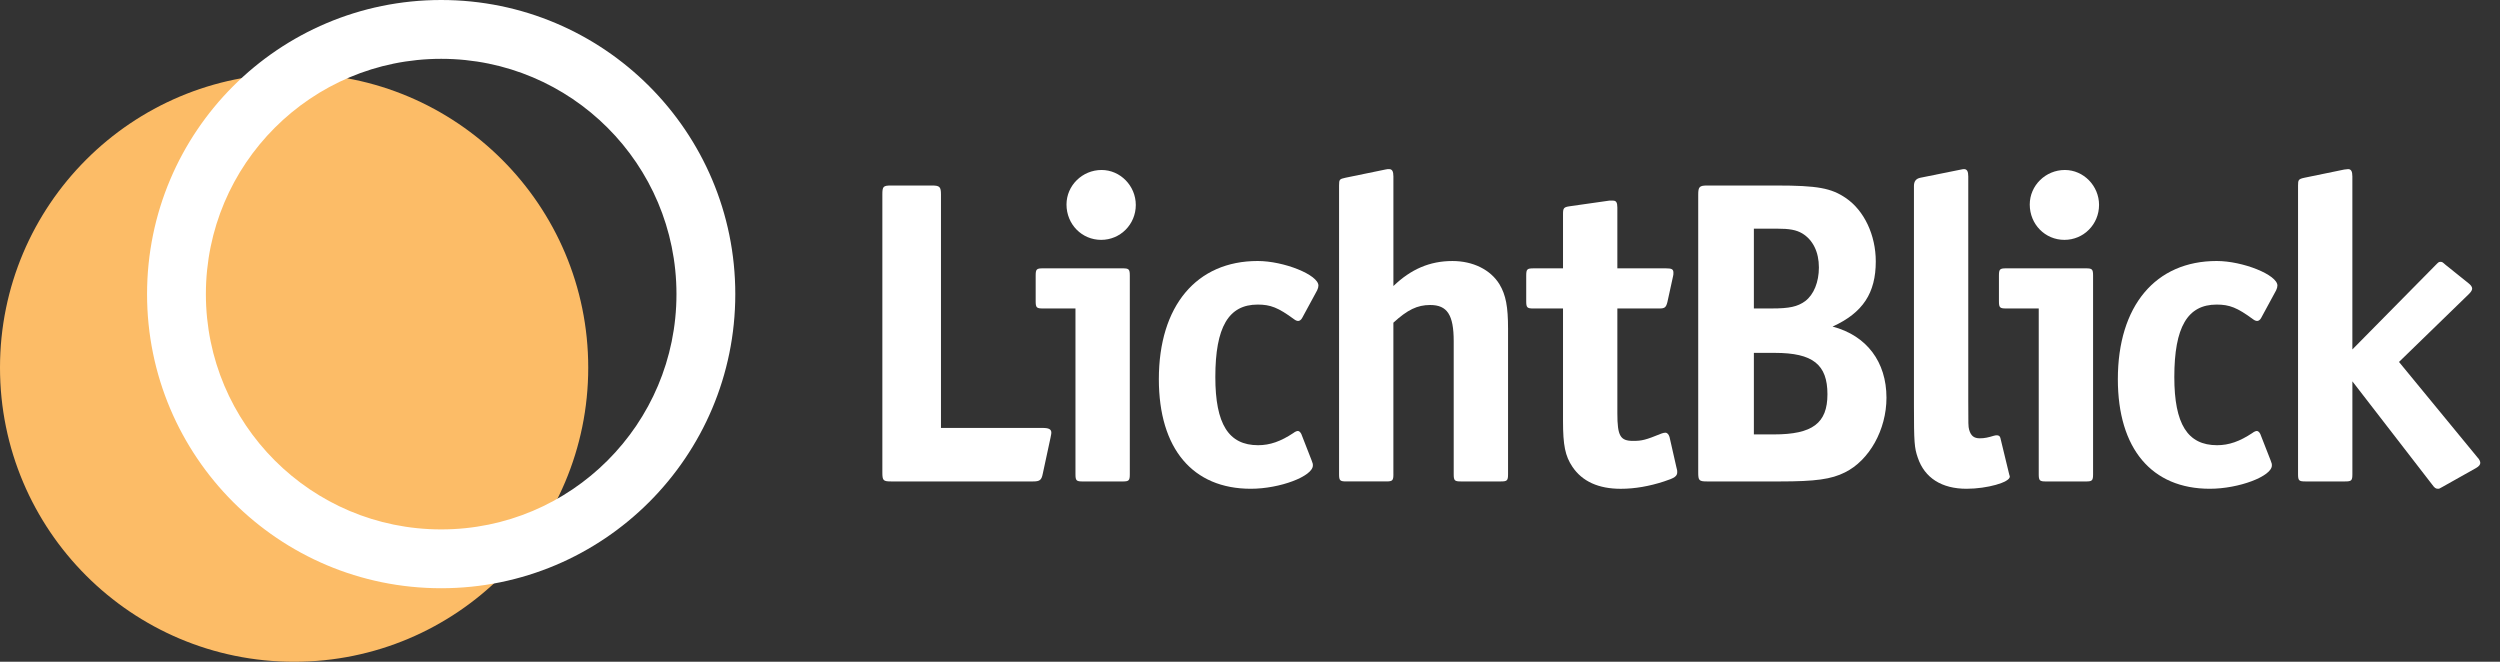<svg xmlns="http://www.w3.org/2000/svg" viewBox="0 0 170 45" fill="#fff"><rect x="0" y="0" width="170" height="45" fill="#333333" stroke="none"/><title>LichtBlick Logo</title><path class="logo-sun" fill="#fcbc67" d="M40 25c0 11.046-8.954 20-20 20s-20-8.954-20-20c0-11.046 8.954-20 20-20s20 8.954 20 20z"></path><path d="M30 36c-8.837 0-16-7.163-16-16s7.163-16 16-16c8.837 0 16 7.163 16 16s-7.163 16-16 16zM30 40c11.046 0 20-8.954 20-20s-8.954-20-20-20c-11.046 0-20 8.954-20 20s8.954 20 20 20z"></path><path d="M71.491 29.423c0-0.235-0.175-0.323-0.582-0.323h-6.923v-15.869c0-0.528-0.087-0.616-0.611-0.616h-2.764c-0.553 0-0.611 0.059-0.611 0.616v18.891c0 0.557 0.058 0.616 0.611 0.616h9.629c0.466 0 0.582-0.088 0.669-0.528l0.524-2.435c0.058-0.293 0.058-0.293 0.058-0.352z"></path><path d="M77.234 13.935c0-1.291-1.047-2.376-2.327-2.376-1.309 0-2.385 1.056-2.385 2.347 0 1.349 1.047 2.405 2.356 2.405s2.356-1.056 2.356-2.376zM76.827 32.239v-13.493c0-0.44-0.058-0.499-0.495-0.499h-5.411c-0.437 0-0.495 0.059-0.495 0.499v1.731c0 0.44 0.058 0.499 0.495 0.499h2.211v11.264c0 0.44 0.058 0.499 0.495 0.499h2.705c0.436 0 0.495-0.059 0.495-0.499z"></path><path d="M89.653 19.42c0-0.733-2.356-1.672-4.131-1.672-4.16 0-6.72 3.051-6.72 8.037 0 4.723 2.298 7.451 6.255 7.451 1.979 0 4.218-0.851 4.218-1.584 0-0.117 0-0.117-0.087-0.352l-0.698-1.789c-0.058-0.117-0.146-0.205-0.233-0.205s-0.204 0.059-0.32 0.147c-0.843 0.557-1.571 0.821-2.385 0.821-2.007 0-2.909-1.437-2.909-4.635 0-3.403 0.902-4.928 2.88-4.928 0.873 0 1.396 0.205 2.473 0.997 0.116 0.088 0.204 0.117 0.29 0.117s0.204-0.088 0.262-0.205l1.018-1.877c0.058-0.117 0.087-0.235 0.087-0.323z"></path><path d="M94.75 32.239v-10.296c0.96-0.88 1.629-1.203 2.502-1.203 1.163 0 1.6 0.675 1.6 2.464v9.035c0 0.44 0.058 0.499 0.495 0.499h2.705c0.436 0 0.495-0.059 0.495-0.499v-9.885c0-1.496-0.146-2.288-0.582-3.021-0.611-0.997-1.804-1.584-3.2-1.584-1.542 0-2.822 0.557-4.014 1.701v-7.451c0-0.352-0.087-0.499-0.291-0.499-0.058 0-0.175 0-0.262 0.029l-2.705 0.557c-0.408 0.088-0.437 0.117-0.437 0.528v19.624c0 0.44 0.058 0.499 0.495 0.499h2.705c0.437 0 0.495-0.059 0.495-0.499z"></path><path d="M114.052 32.092c0-0.088 0-0.117-0.058-0.323l-0.466-2.053c-0.058-0.176-0.146-0.293-0.29-0.293-0.087 0-0.175 0.029-0.262 0.059-1.076 0.44-1.338 0.499-1.92 0.499-0.873 0-1.076-0.323-1.076-1.877v-7.128h2.88c0.349 0 0.437-0.088 0.524-0.44l0.379-1.731c0.029-0.088 0.029-0.176 0.029-0.264 0-0.235-0.116-0.293-0.495-0.293h-3.317v-4.136c0-0.352-0.087-0.469-0.291-0.469h-0.262l-2.676 0.381c-0.408 0.059-0.466 0.117-0.466 0.528v3.696h-2.007c-0.437 0-0.495 0.059-0.495 0.499v1.731c0 0.44 0.058 0.499 0.495 0.499h2.007v7.656c0 1.643 0.146 2.376 0.64 3.109 0.669 0.997 1.775 1.496 3.288 1.496 0.96 0 1.949-0.176 2.938-0.499 0.728-0.235 0.902-0.352 0.902-0.645z"></path><path d="M128.28 27.047c0-2.435-1.338-4.224-3.665-4.84 2.066-0.939 2.938-2.288 2.938-4.429 0-1.789-0.785-3.461-2.037-4.312-0.989-0.675-1.92-0.851-4.713-0.851h-4.713c-0.524 0-0.611 0.088-0.611 0.616v18.891c0 0.557 0.058 0.616 0.611 0.616h4.946c2.414 0 3.491-0.147 4.422-0.616 1.658-0.821 2.822-2.904 2.822-5.075zM123.685 18.188c0 0.997-0.349 1.848-0.931 2.288-0.524 0.381-1.076 0.499-2.269 0.499h-1.222v-5.427h1.542c0.901 0 1.338 0.088 1.746 0.323 0.727 0.44 1.134 1.261 1.134 2.317zM124.266 26.812c0 1.965-1.018 2.728-3.636 2.728h-1.367v-5.544h1.425c2.589 0 3.578 0.792 3.578 2.816z"></path><path d="M136.665 32.415c0-0.029 0-0.059-0.029-0.117l-0.029-0.117-0.582-2.405c-0.029-0.117-0.116-0.176-0.233-0.176-0.029 0-0.116 0-0.204 0.029-0.379 0.117-0.64 0.176-0.96 0.176-0.408 0-0.611-0.176-0.728-0.587-0.058-0.235-0.058-0.293-0.058-1.936v-15.283c0-0.352-0.087-0.499-0.291-0.499-0.058 0-0.058 0-0.349 0.059l-2.618 0.528c-0.29 0.059-0.436 0.235-0.436 0.557v14.901c0 2.552 0.029 2.904 0.262 3.579 0.466 1.379 1.629 2.112 3.317 2.112 1.396 0 2.938-0.44 2.938-0.821z"></path><path d="M142.736 13.935c0-1.291-1.047-2.376-2.328-2.376-1.309 0-2.385 1.056-2.385 2.347 0 1.349 1.047 2.405 2.356 2.405s2.356-1.056 2.356-2.376zM142.329 32.239v-13.493c0-0.44-0.058-0.499-0.495-0.499h-5.411c-0.436 0-0.495 0.059-0.495 0.499v1.731c0 0.44 0.058 0.499 0.495 0.499h2.211v11.264c0 0.44 0.058 0.499 0.495 0.499h2.705c0.437 0 0.495-0.059 0.495-0.499z"></path><path d="M154.865 19.42c0-0.733-2.356-1.672-4.131-1.672-4.16 0-6.72 3.051-6.72 8.037 0 4.723 2.298 7.451 6.255 7.451 1.978 0 4.218-0.851 4.218-1.584 0-0.117 0-0.117-0.087-0.352l-0.699-1.789c-0.058-0.117-0.146-0.205-0.233-0.205s-0.204 0.059-0.32 0.147c-0.843 0.557-1.571 0.821-2.385 0.821-2.008 0-2.909-1.437-2.909-4.635 0-3.403 0.901-4.928 2.88-4.928 0.872 0 1.396 0.205 2.472 0.997 0.116 0.088 0.204 0.117 0.291 0.117s0.204-0.088 0.262-0.205l1.018-1.877c0.058-0.117 0.087-0.235 0.087-0.323z"></path><path d="M168.66 31.476c0-0.088-0.058-0.235-0.175-0.352l-5.353-6.512 4.771-4.635c0.146-0.147 0.204-0.264 0.204-0.352 0-0.117-0.087-0.235-0.233-0.352l-1.571-1.261c-0.233-0.205-0.233-0.205-0.349-0.205s-0.116 0-0.349 0.235l-5.644 5.72v-11.763c0-0.352-0.087-0.499-0.291-0.499l-0.262 0.029-2.705 0.557c-0.407 0.088-0.436 0.147-0.436 0.528v19.624c0 0.44 0.058 0.499 0.495 0.499h2.705c0.436 0 0.495-0.059 0.495-0.499v-6.307l5.44 7.040c0.146 0.205 0.233 0.264 0.378 0.264 0.087 0 0.087 0 0.291-0.117l2.298-1.291c0.204-0.117 0.291-0.235 0.291-0.352z"></path></svg>